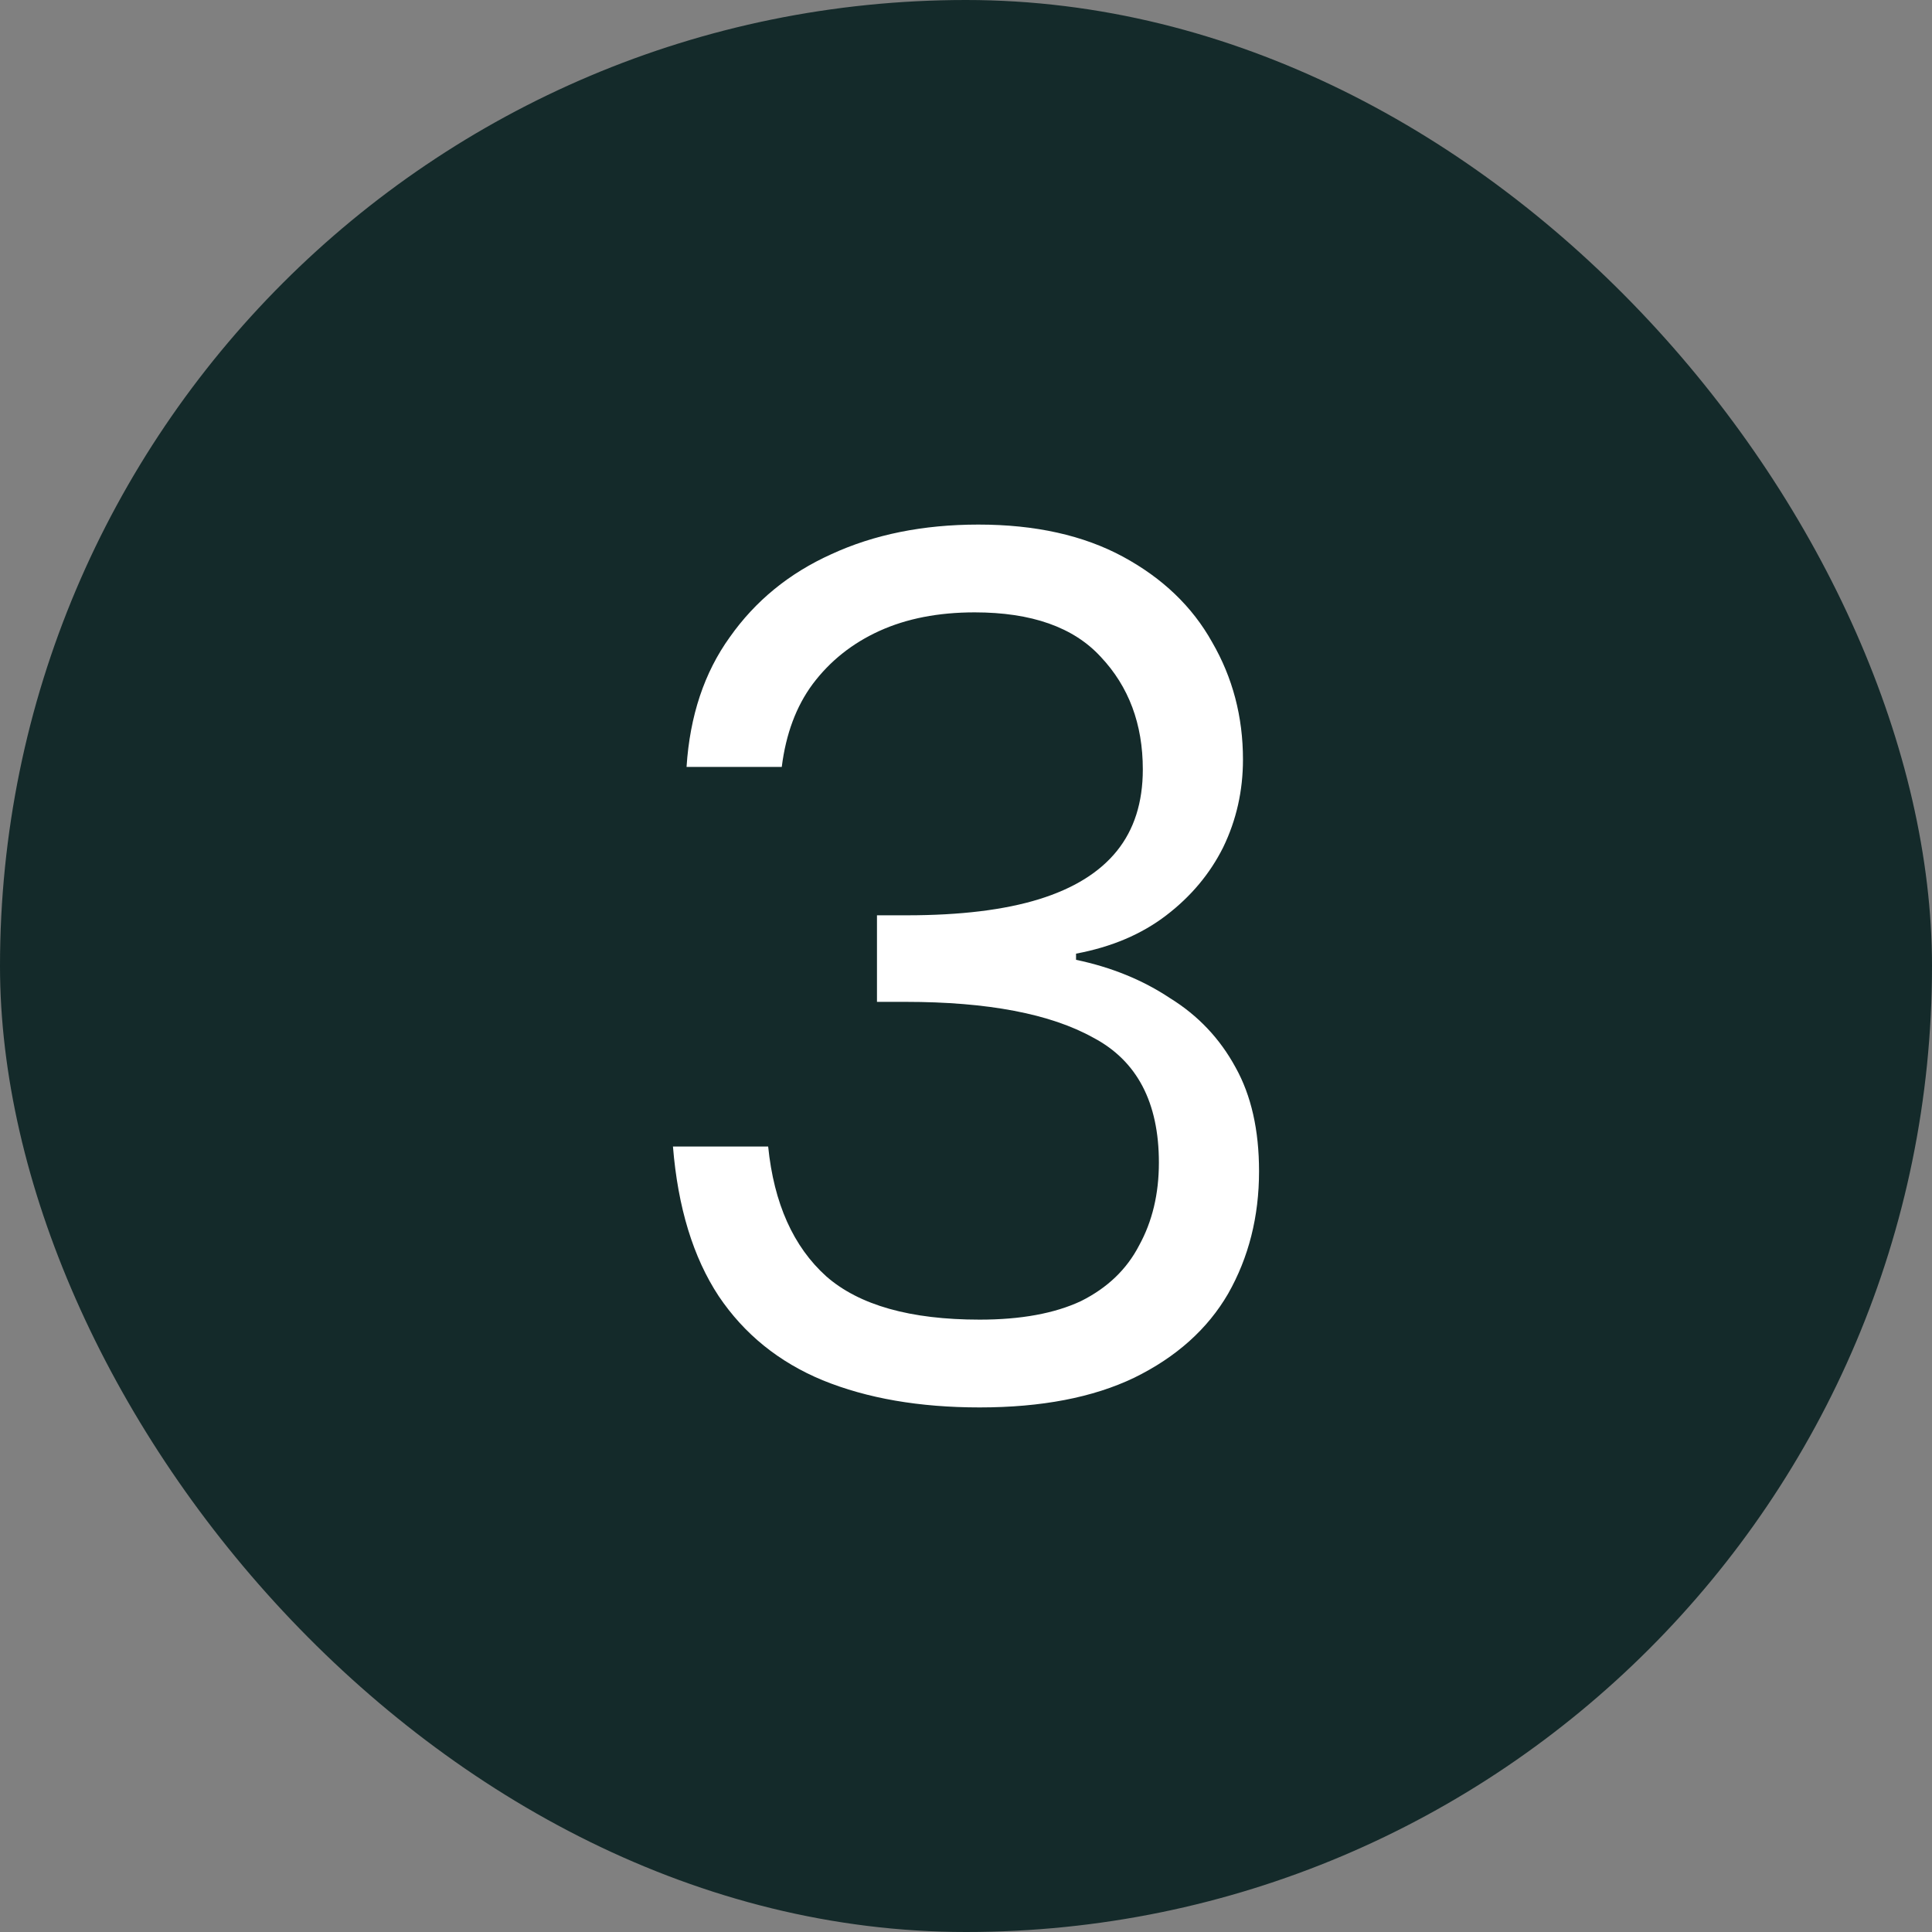 <svg width="50" height="50" viewBox="0 0 50 50" fill="none" xmlns="http://www.w3.org/2000/svg">
<rect x="0" y="0" width="50" height="50" fill="#808080" stroke="none"/>
<rect width="50" height="50" rx="25" fill="#142A2A"/>
<path d="M17.768 19.848C17.853 18.526 18.227 17.405 18.888 16.488C19.549 15.55 20.424 14.835 21.512 14.344C22.621 13.832 23.891 13.576 25.32 13.576C26.792 13.576 28.04 13.854 29.064 14.408C30.088 14.963 30.856 15.699 31.368 16.616C31.901 17.534 32.168 18.547 32.168 19.656C32.168 20.467 31.997 21.224 31.656 21.928C31.315 22.611 30.824 23.198 30.184 23.688C29.544 24.179 28.765 24.509 27.848 24.68V24.84C28.765 25.032 29.576 25.363 30.28 25.832C31.005 26.28 31.571 26.878 31.976 27.624C32.381 28.349 32.584 29.245 32.584 30.312C32.584 31.485 32.317 32.541 31.784 33.48C31.251 34.398 30.44 35.123 29.352 35.656C28.285 36.168 26.952 36.424 25.352 36.424C23.795 36.424 22.44 36.19 21.288 35.72C20.157 35.251 19.261 34.526 18.6 33.544C17.939 32.541 17.544 31.251 17.416 29.672H19.88C20.029 31.144 20.531 32.264 21.384 33.032C22.237 33.779 23.56 34.152 25.352 34.152C26.419 34.152 27.293 33.992 27.976 33.672C28.659 33.331 29.16 32.851 29.48 32.232C29.821 31.613 29.992 30.899 29.992 30.088C29.992 28.531 29.427 27.453 28.296 26.856C27.187 26.238 25.565 25.928 23.432 25.928H22.696V23.688H23.464C24.851 23.688 25.992 23.549 26.888 23.272C27.784 22.995 28.456 22.579 28.904 22.024C29.352 21.47 29.576 20.765 29.576 19.912C29.576 18.739 29.213 17.768 28.488 17C27.784 16.232 26.696 15.848 25.224 15.848C24.285 15.848 23.464 16.008 22.76 16.328C22.056 16.648 21.48 17.107 21.032 17.704C20.605 18.28 20.339 18.995 20.232 19.848H17.768Z" fill="white"/>
</svg>
